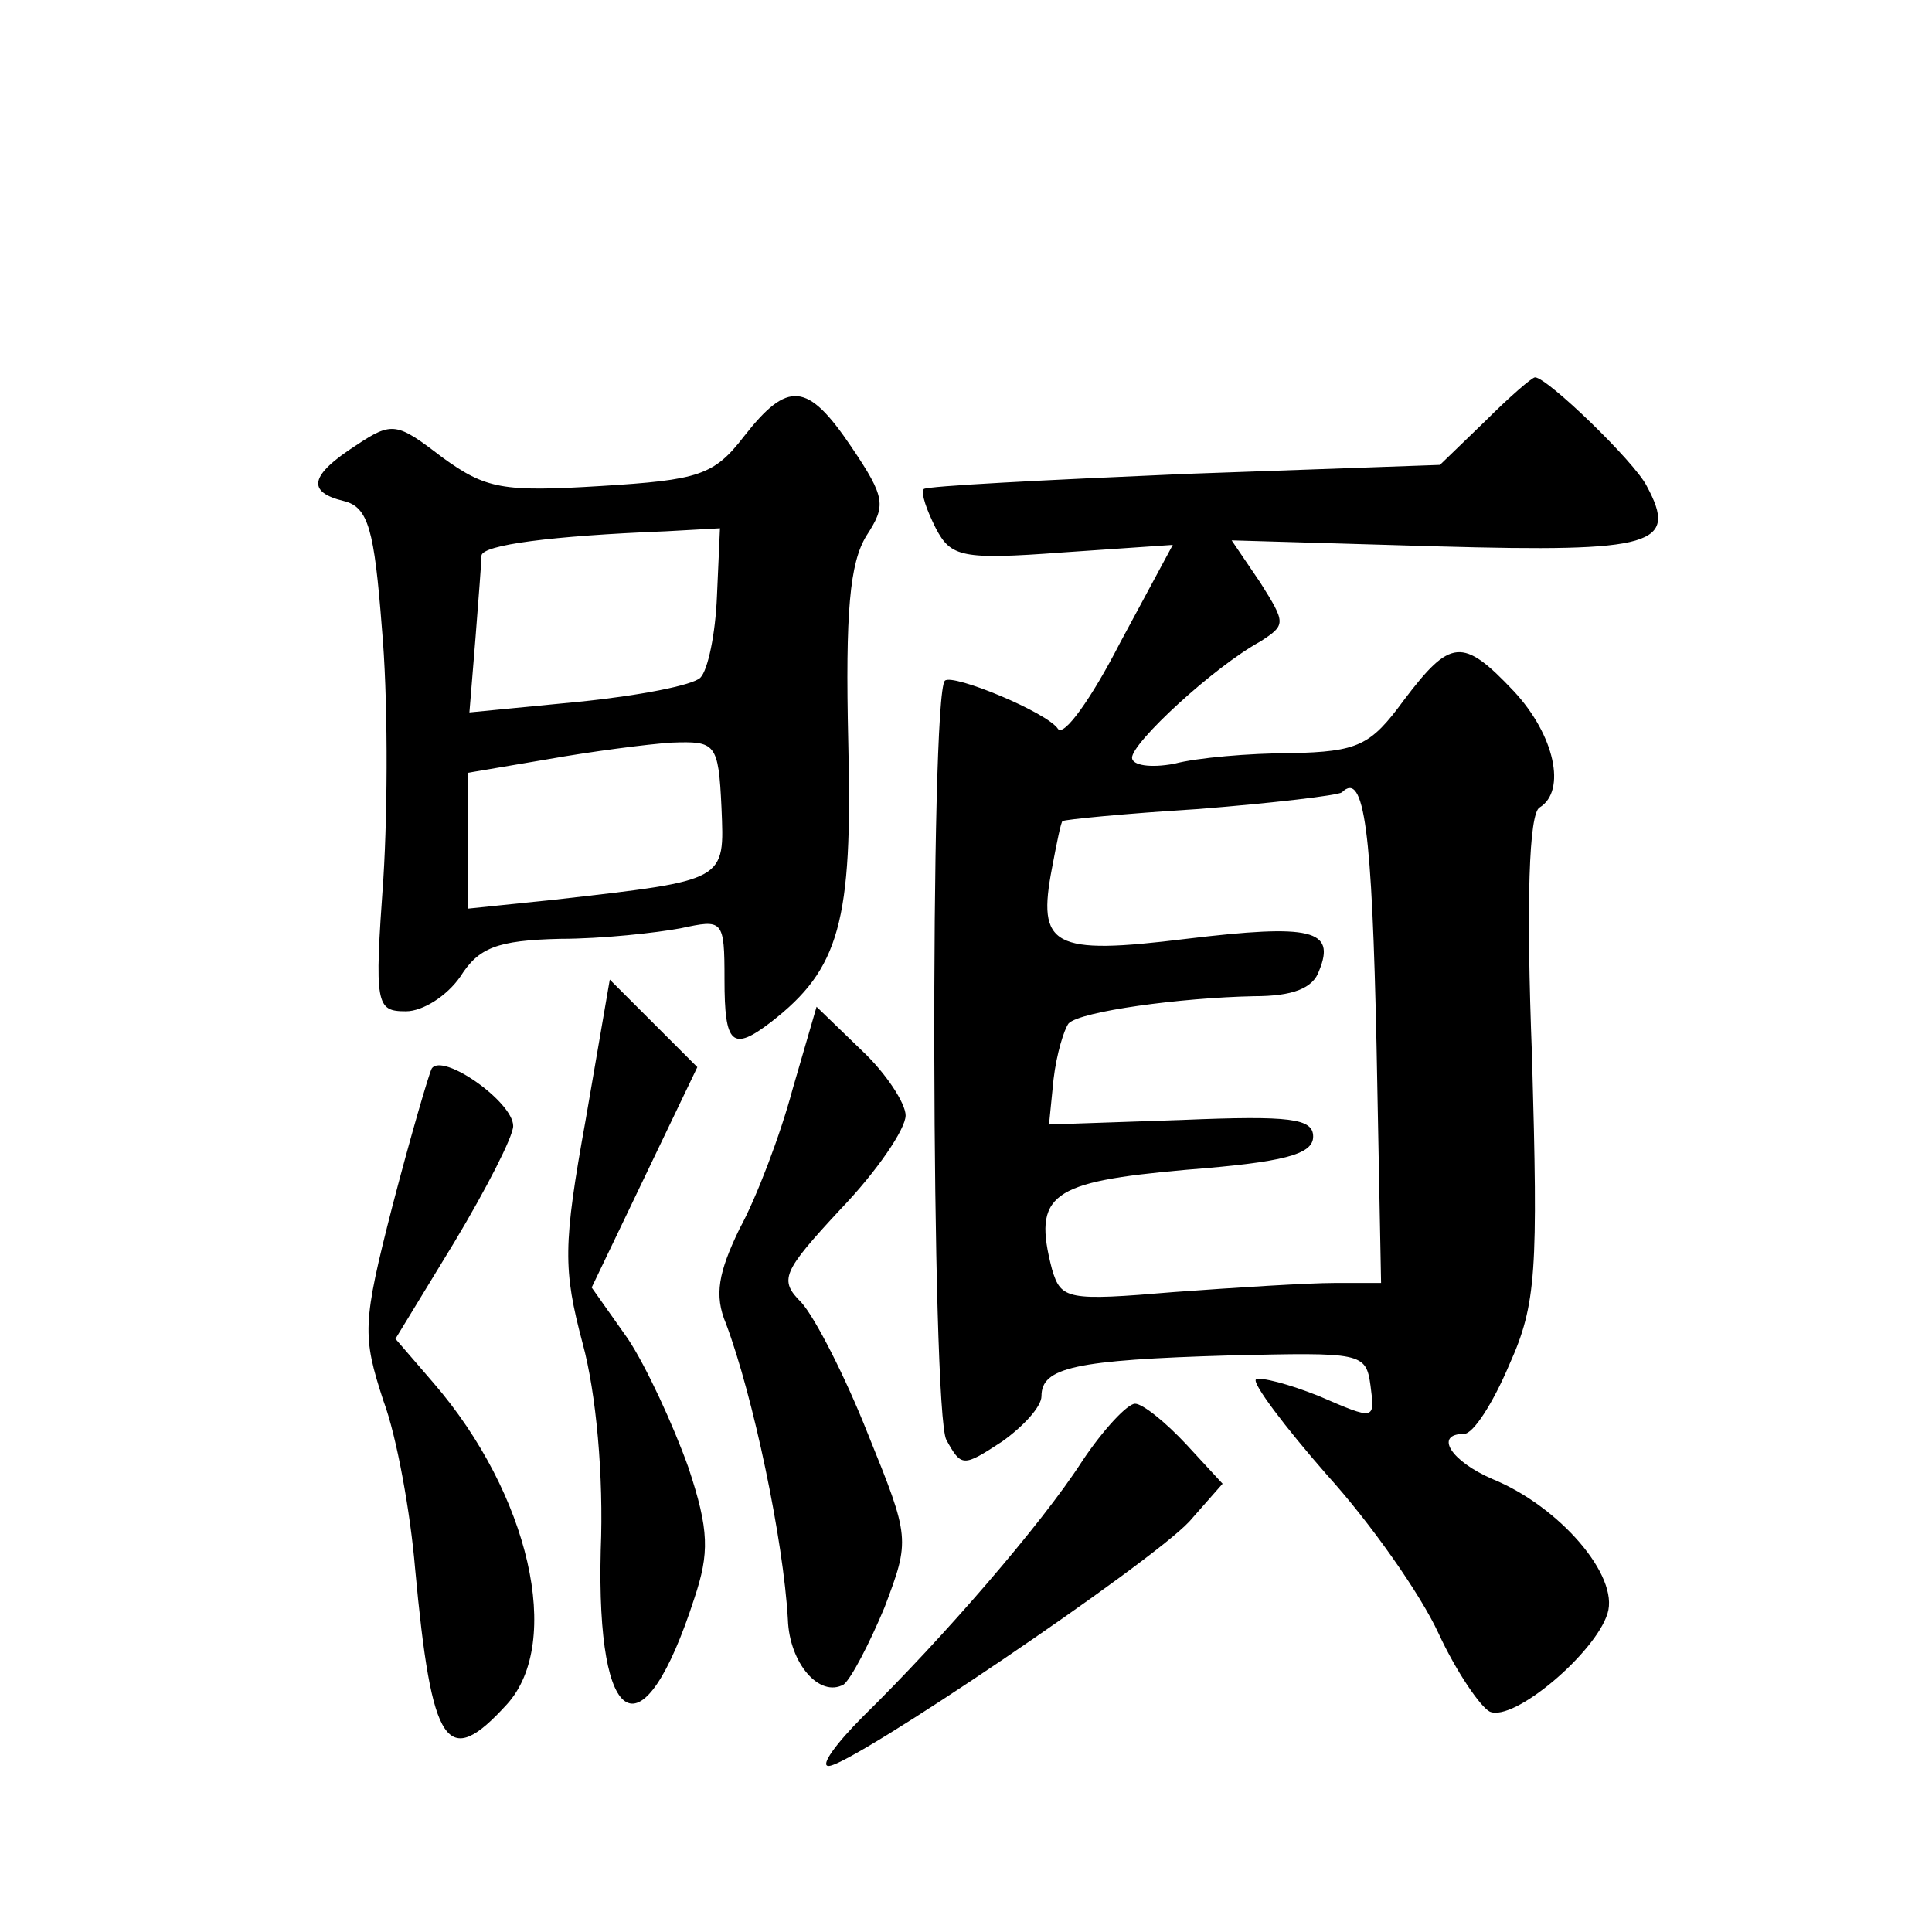 <?xml version="1.0" standalone="no"?>
<!DOCTYPE svg PUBLIC "-//W3C//DTD SVG 20010904//EN"
 "http://www.w3.org/TR/2001/REC-SVG-20010904/DTD/svg10.dtd">
<svg version="1.0" xmlns="http://www.w3.org/2000/svg"
 width="128pt" height="128pt" viewBox="0 0 128 128"
 preserveAspectRatio="xMidYMid meet">
<g transform="translate(0,128) scale(0.1,-0.1)"
fill="#0" stroke="none">
<path d="M984 1001 l-30 -29 -169 -6 c-93 -4 -171 -8 -173 -10 -2 -3 2 -14 8 -26
10 -19 17 -21 84 -16 l73 5 -35 -65 c-19 -37 -37 -62 -41 -57 -7 11 -70 37 -75
32 -10 -10 -9 -485 1 -503 10 -18 11 -18 37 -1 14 10 26 23 26 30 0 19 22 24 125
27 87 2 90 2 93 -20 3 -23 3 -23 -34 -7 -20 8 -39 13 -42 11 -2 -3 19 -31 47 -63
29 -32 62 -79 74 -105 12 -26 28 -49 34 -52 16 -7 70 39 78 65 8 25 -32 71 -76
89 -28 12 -39 30 -19 30 6 0 19 20 30 46 18 40 19 62 15 204 -4 103 -2 161 5 165
18 11 10 48 -17 77 -34 36 -42 35 -73 -6 -22 -30 -30 -34 -75 -35 -27 0 -62 -3
-77 -7 -16 -3 -28 -1 -28 4 0 10 54 60 85 77 17 11 17 12 0 39 l-19 28 137 -4 c143
-4 159 1 138 40 -8 16 -66 72 -74 72 -2 0 -17 -13 -33 -29z m-72 -414 l3 -157 -31
0 c-17 0 -65 -3 -106 -6 -71 -6 -75 -5 -81 15 -13 50 -1 58 89 66 64 5 84 10 84
22 0 12 -15 14 -87 11 l-88 -3 3 30 c2 17 7 33 10 37 8 8 74 17 123 18 25 0 39
5 43 17 11 27 -5 31 -88 21 -89 -11 -99 -5 -89 47 3 16 6 31 7 31 1 1 41 5 90 8
50 4 92 9 95 11 15 15 20 -26 23 -168z M493 991 c-20 -26 -30 -29 -95 -33 -65 -4
-76 -2 -105 19 -30 23 -33 24 -57 8 -31 -20 -33 -31 -8 -37 16 -4 20 -19 25 -84
4 -44 4 -118 1 -166 -6 -84 -5 -88 15 -88 11 0 27 10 36 23 12 19 24 24 66 25 28
0 64 4 80 7 28 6 29 6 29 -34 0 -43 5 -48 31 -28 45 35 54 66 51 185 -2 87 1 119
12 137 13 20 13 25 -10 59 -29 43 -42 44 -71 7z m-18 -106 c-1 -25 -6 -49 -11 -54
-5 -5 -41 -12 -81 -16 l-72 -7 4 49 c2 26 4 51 4 55 1 7 46 13 122 16 l36 2 -2
-45z m3 -140 c2 -49 4 -48 -110 -61 l-58 -6 0 45 0 45 53 9 c28 5 66 10 82 11 29
1 31 0 33 -43z M388 538 c-15 -83 -15 -99 -2 -148 9 -33 14 -88 12 -137 -3 -121
28 -137 62 -32 10 30 10 45 -4 87 -10 28 -28 67 -40 85 l-24 34 35 73 35 73 -29
29 -29 29 -16 -93z M525 558 c-8 -30 -24 -72 -35 -92 -14 -29 -17 -44 -9 -63 18
-48 38 -143 41 -196 1 -29 21 -52 37 -43 5 4 17 27 27 51 17 45 17 46 -11 115 -15
38 -35 77 -44 87 -15 15 -13 20 26 62 24 25 43 53 43 62 0 8 -13 28 -29 43 l-30
29 -16 -55z M286 572 c-2 -4 -14 -45 -26 -91 -20 -78 -20 -86 -6 -129 9 -24 18
-75 21 -111 11 -119 21 -134 61 -90 37 41 15 139 -49 213 l-25 29 39 64 c21 35
39 70 39 77 0 16 -47 49 -54 38z M717 312 c-27 -42 -93 -118 -145 -169 -18 -18
-29 -33 -23 -33 15 0 213 134 239 162 l22 25 -24 26 c-14 15 -29 27 -34 27 -5 0
-21 -17 -35 -38z"/>
</g>
</svg>
